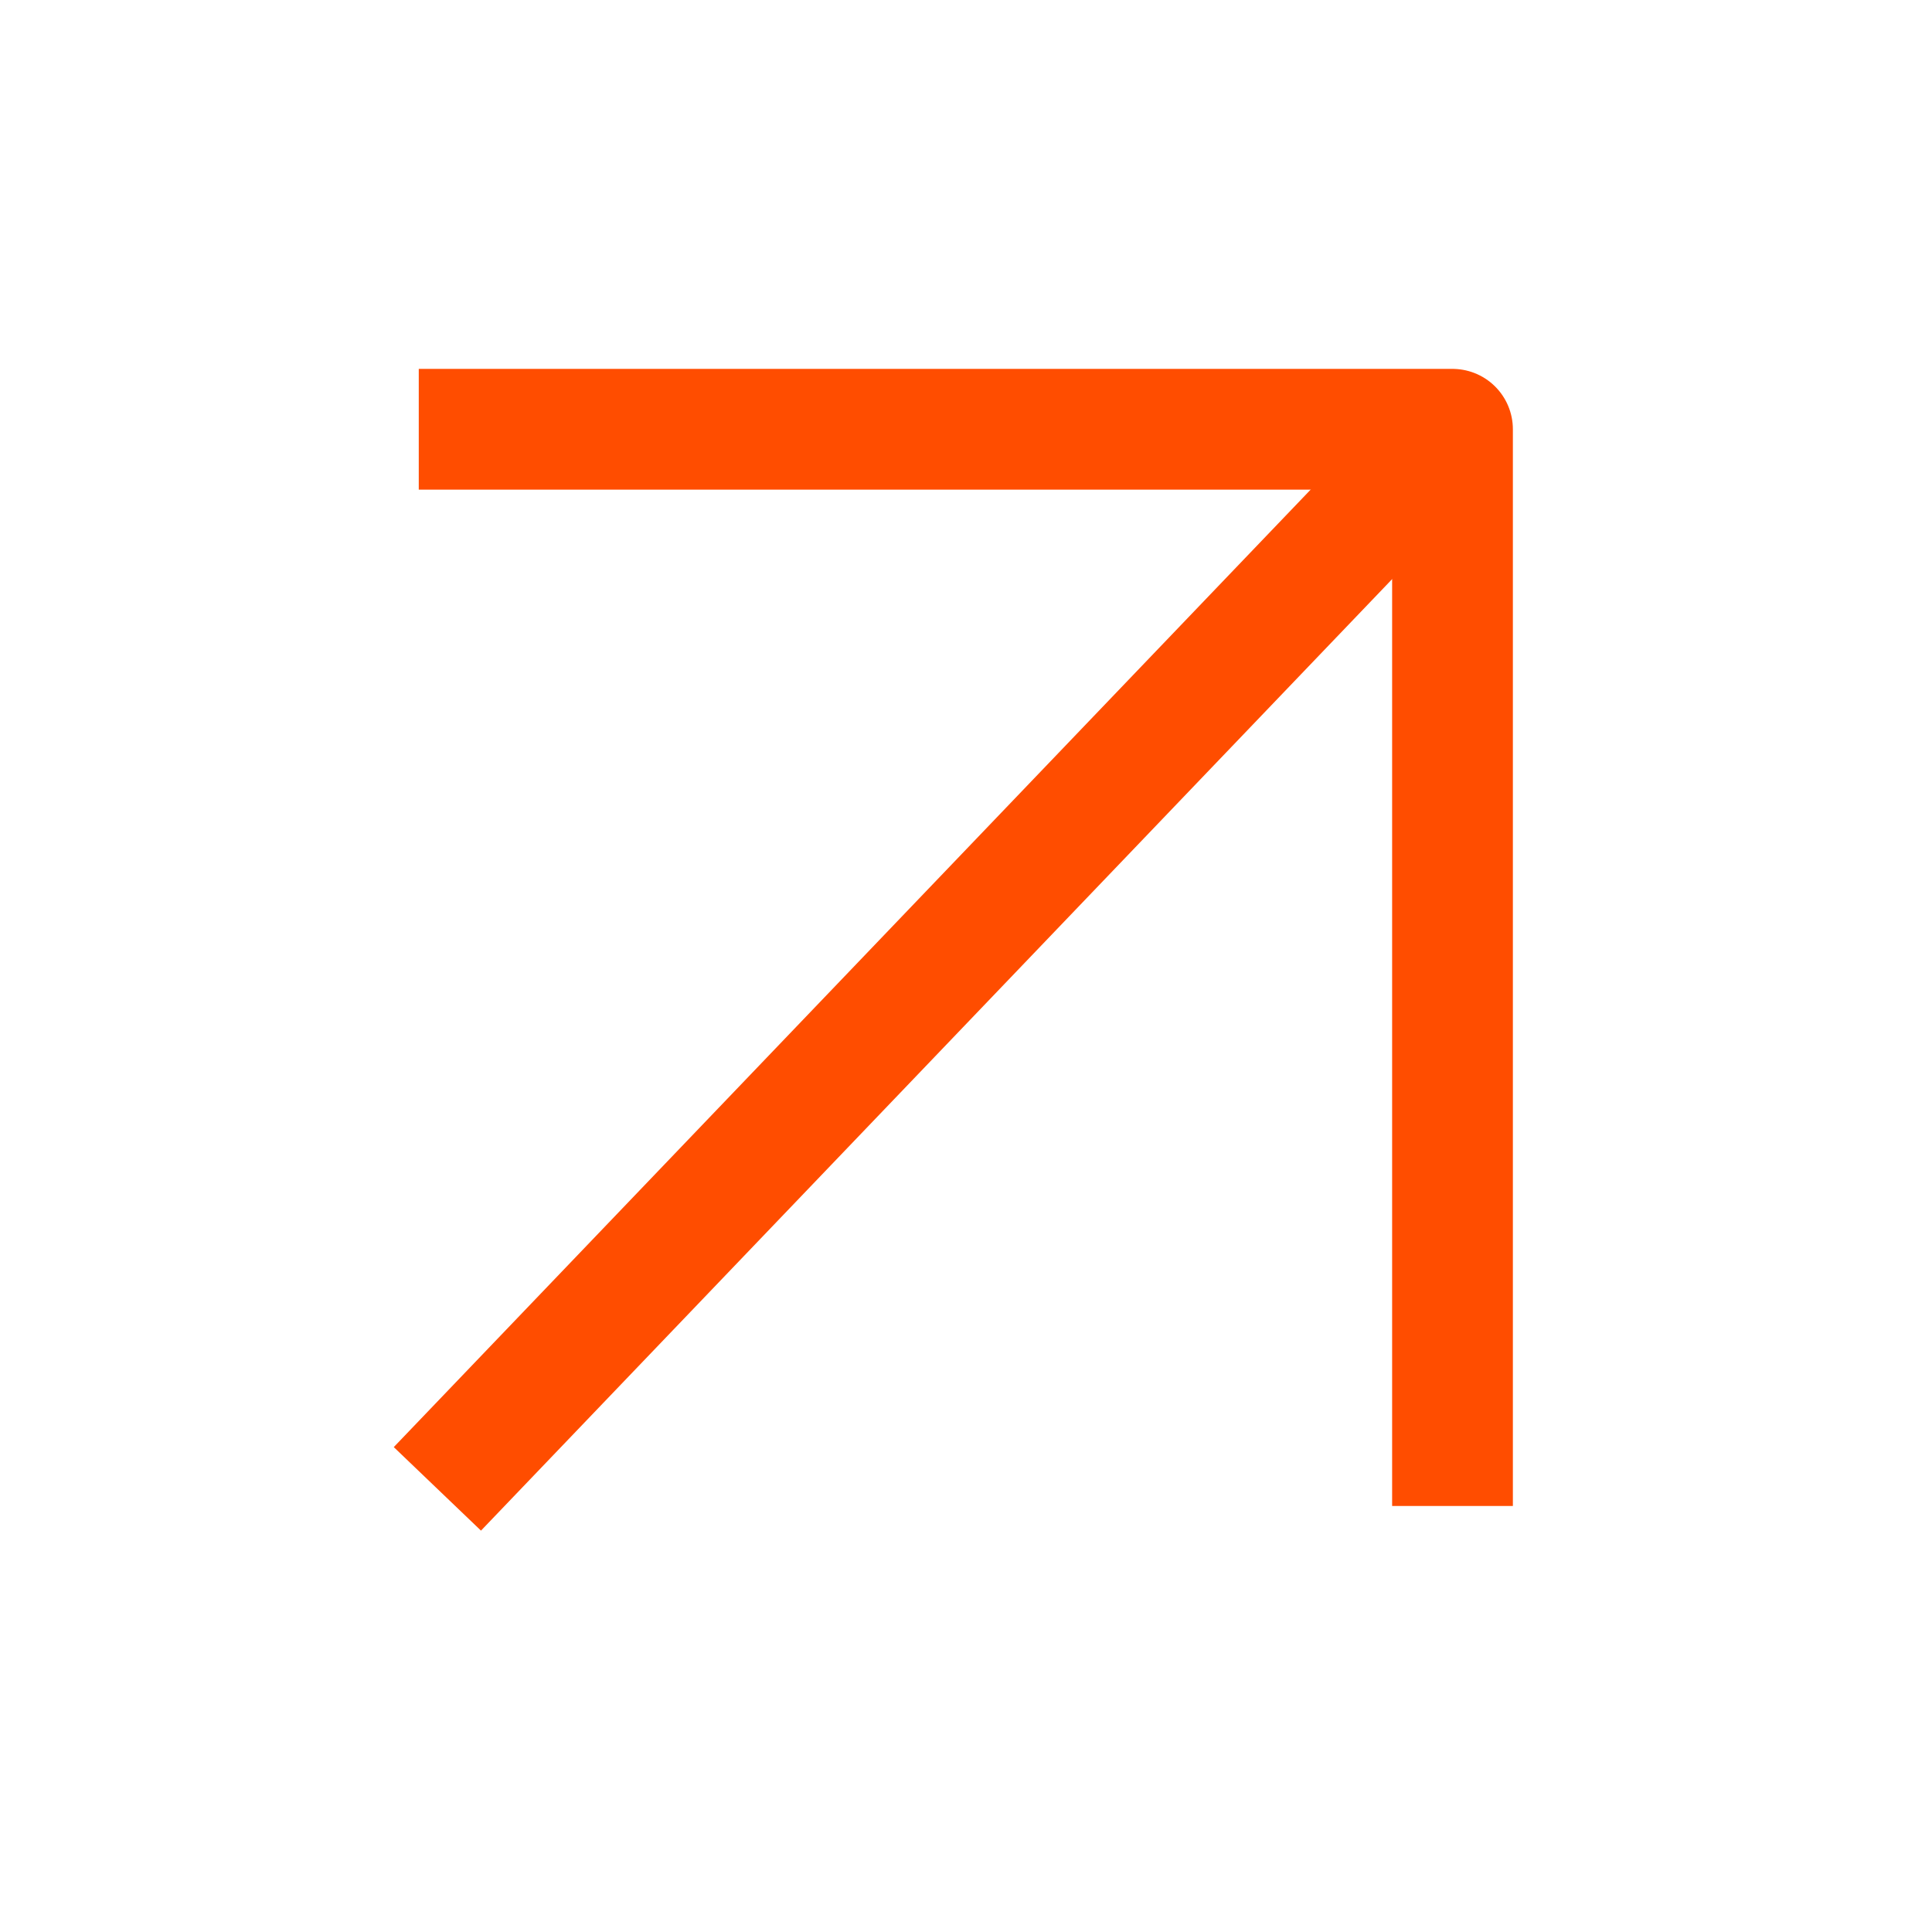 <svg width="16" height="16" viewBox="0 0 16 16" fill="none" xmlns="http://www.w3.org/2000/svg">
<g clip-path="url(#clip0_565_3218)">
<path d="M3.968 11.969L11.261 4.353" stroke="#FF4D00" stroke-linecap="square" stroke-linejoin="round"/>
<path d="M3.968 3.555H12.029V11.972" stroke="#FF4D00" stroke-linecap="square" stroke-linejoin="round"/>
</g>
<defs>
<clipPath id="clip0_565_3218">
<rect width="16" height="16" fill="#FF4D00"/>
</clipPath>
</defs>
</svg>
